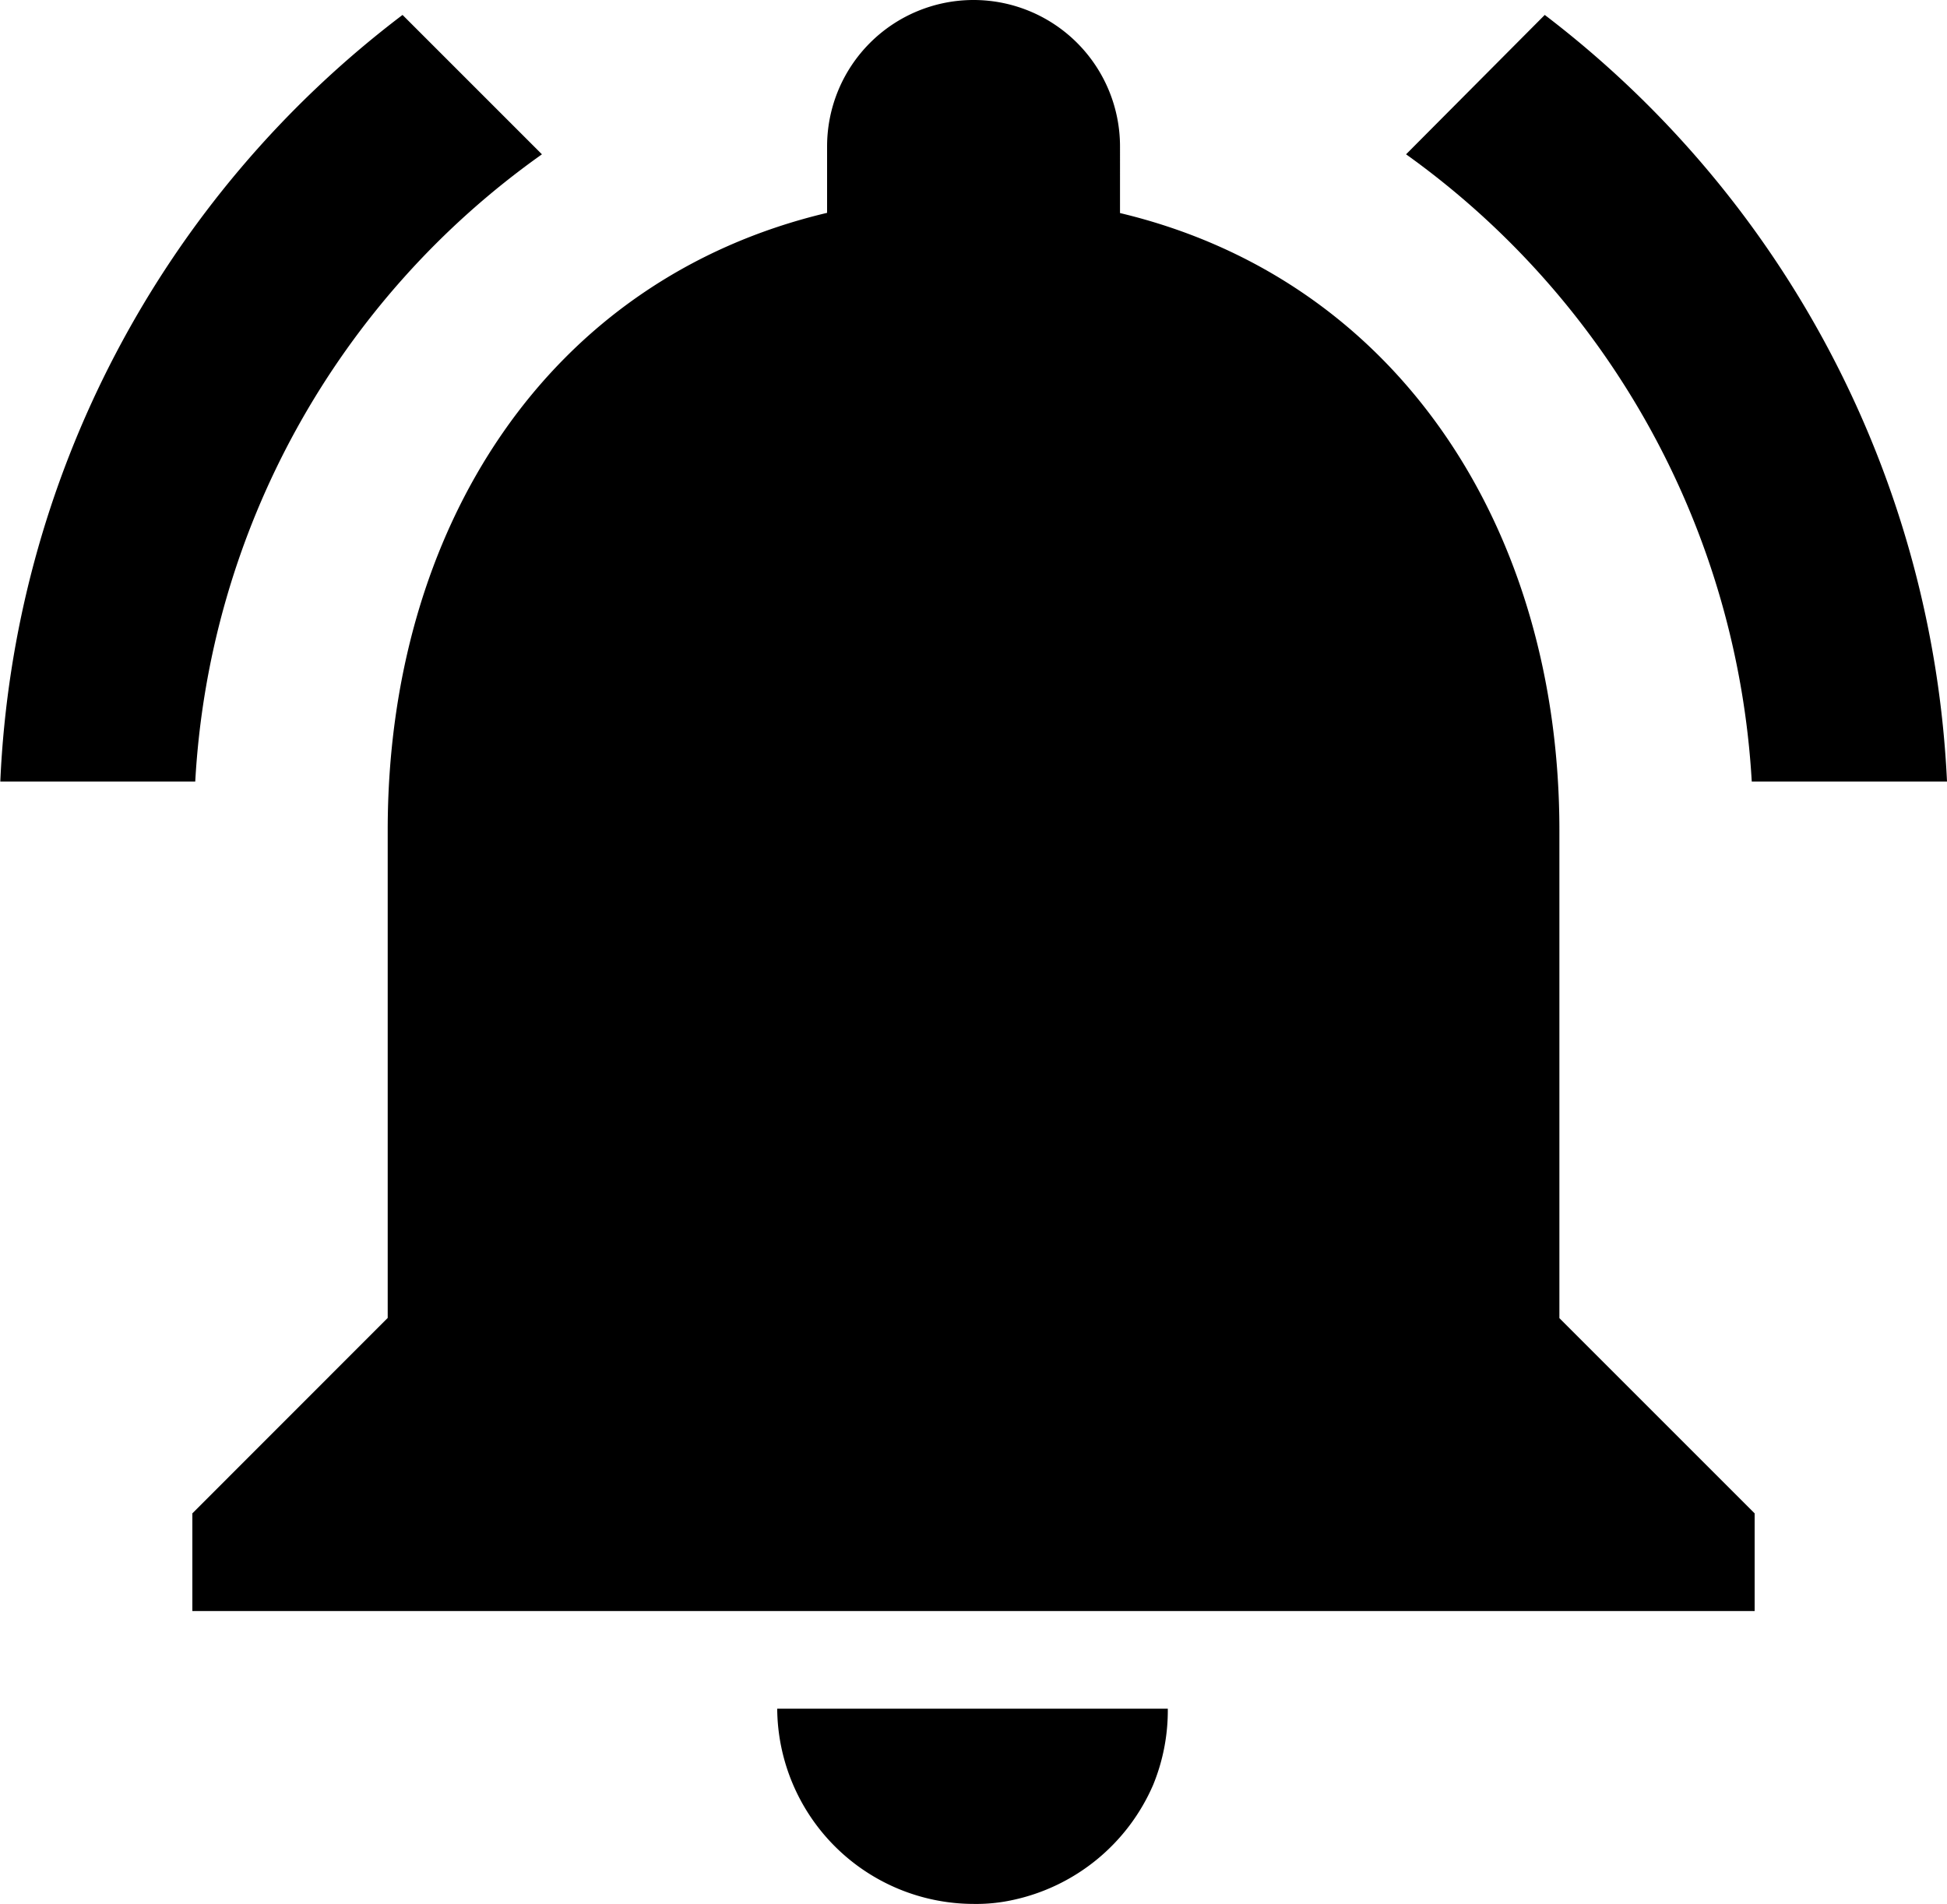 <svg xmlns="http://www.w3.org/2000/svg" width="19.555" height="19.124" viewBox="0 0 19.555 19.124">
  <path id="Icon_material-notifications-active" data-name="Icon material-notifications-active" d="M8.488,5.3l-1.4-1.4a10.224,10.224,0,0,0-4.04,7.7H5.006A8.282,8.282,0,0,1,8.488,5.3Zm12.151,6.3H22.6a10.286,10.286,0,0,0-4.04-7.7L17.167,5.3a8.331,8.331,0,0,1,3.472,6.3Zm-1.932.49c0-3.011-1.608-5.531-4.413-6.2V5.221a1.471,1.471,0,1,0-2.942,0v.667c-2.815.667-4.413,3.177-4.413,6.2v4.9L4.977,18.951v.981H20.668v-.981l-1.961-1.961ZM12.823,22.874a1.718,1.718,0,0,0,.392-.039,1.99,1.99,0,0,0,1.412-1.157,1.969,1.969,0,0,0,.147-.765H10.851A1.976,1.976,0,0,0,12.823,22.874Z" transform="translate(-3.045 -3.75)"/>
</svg>
